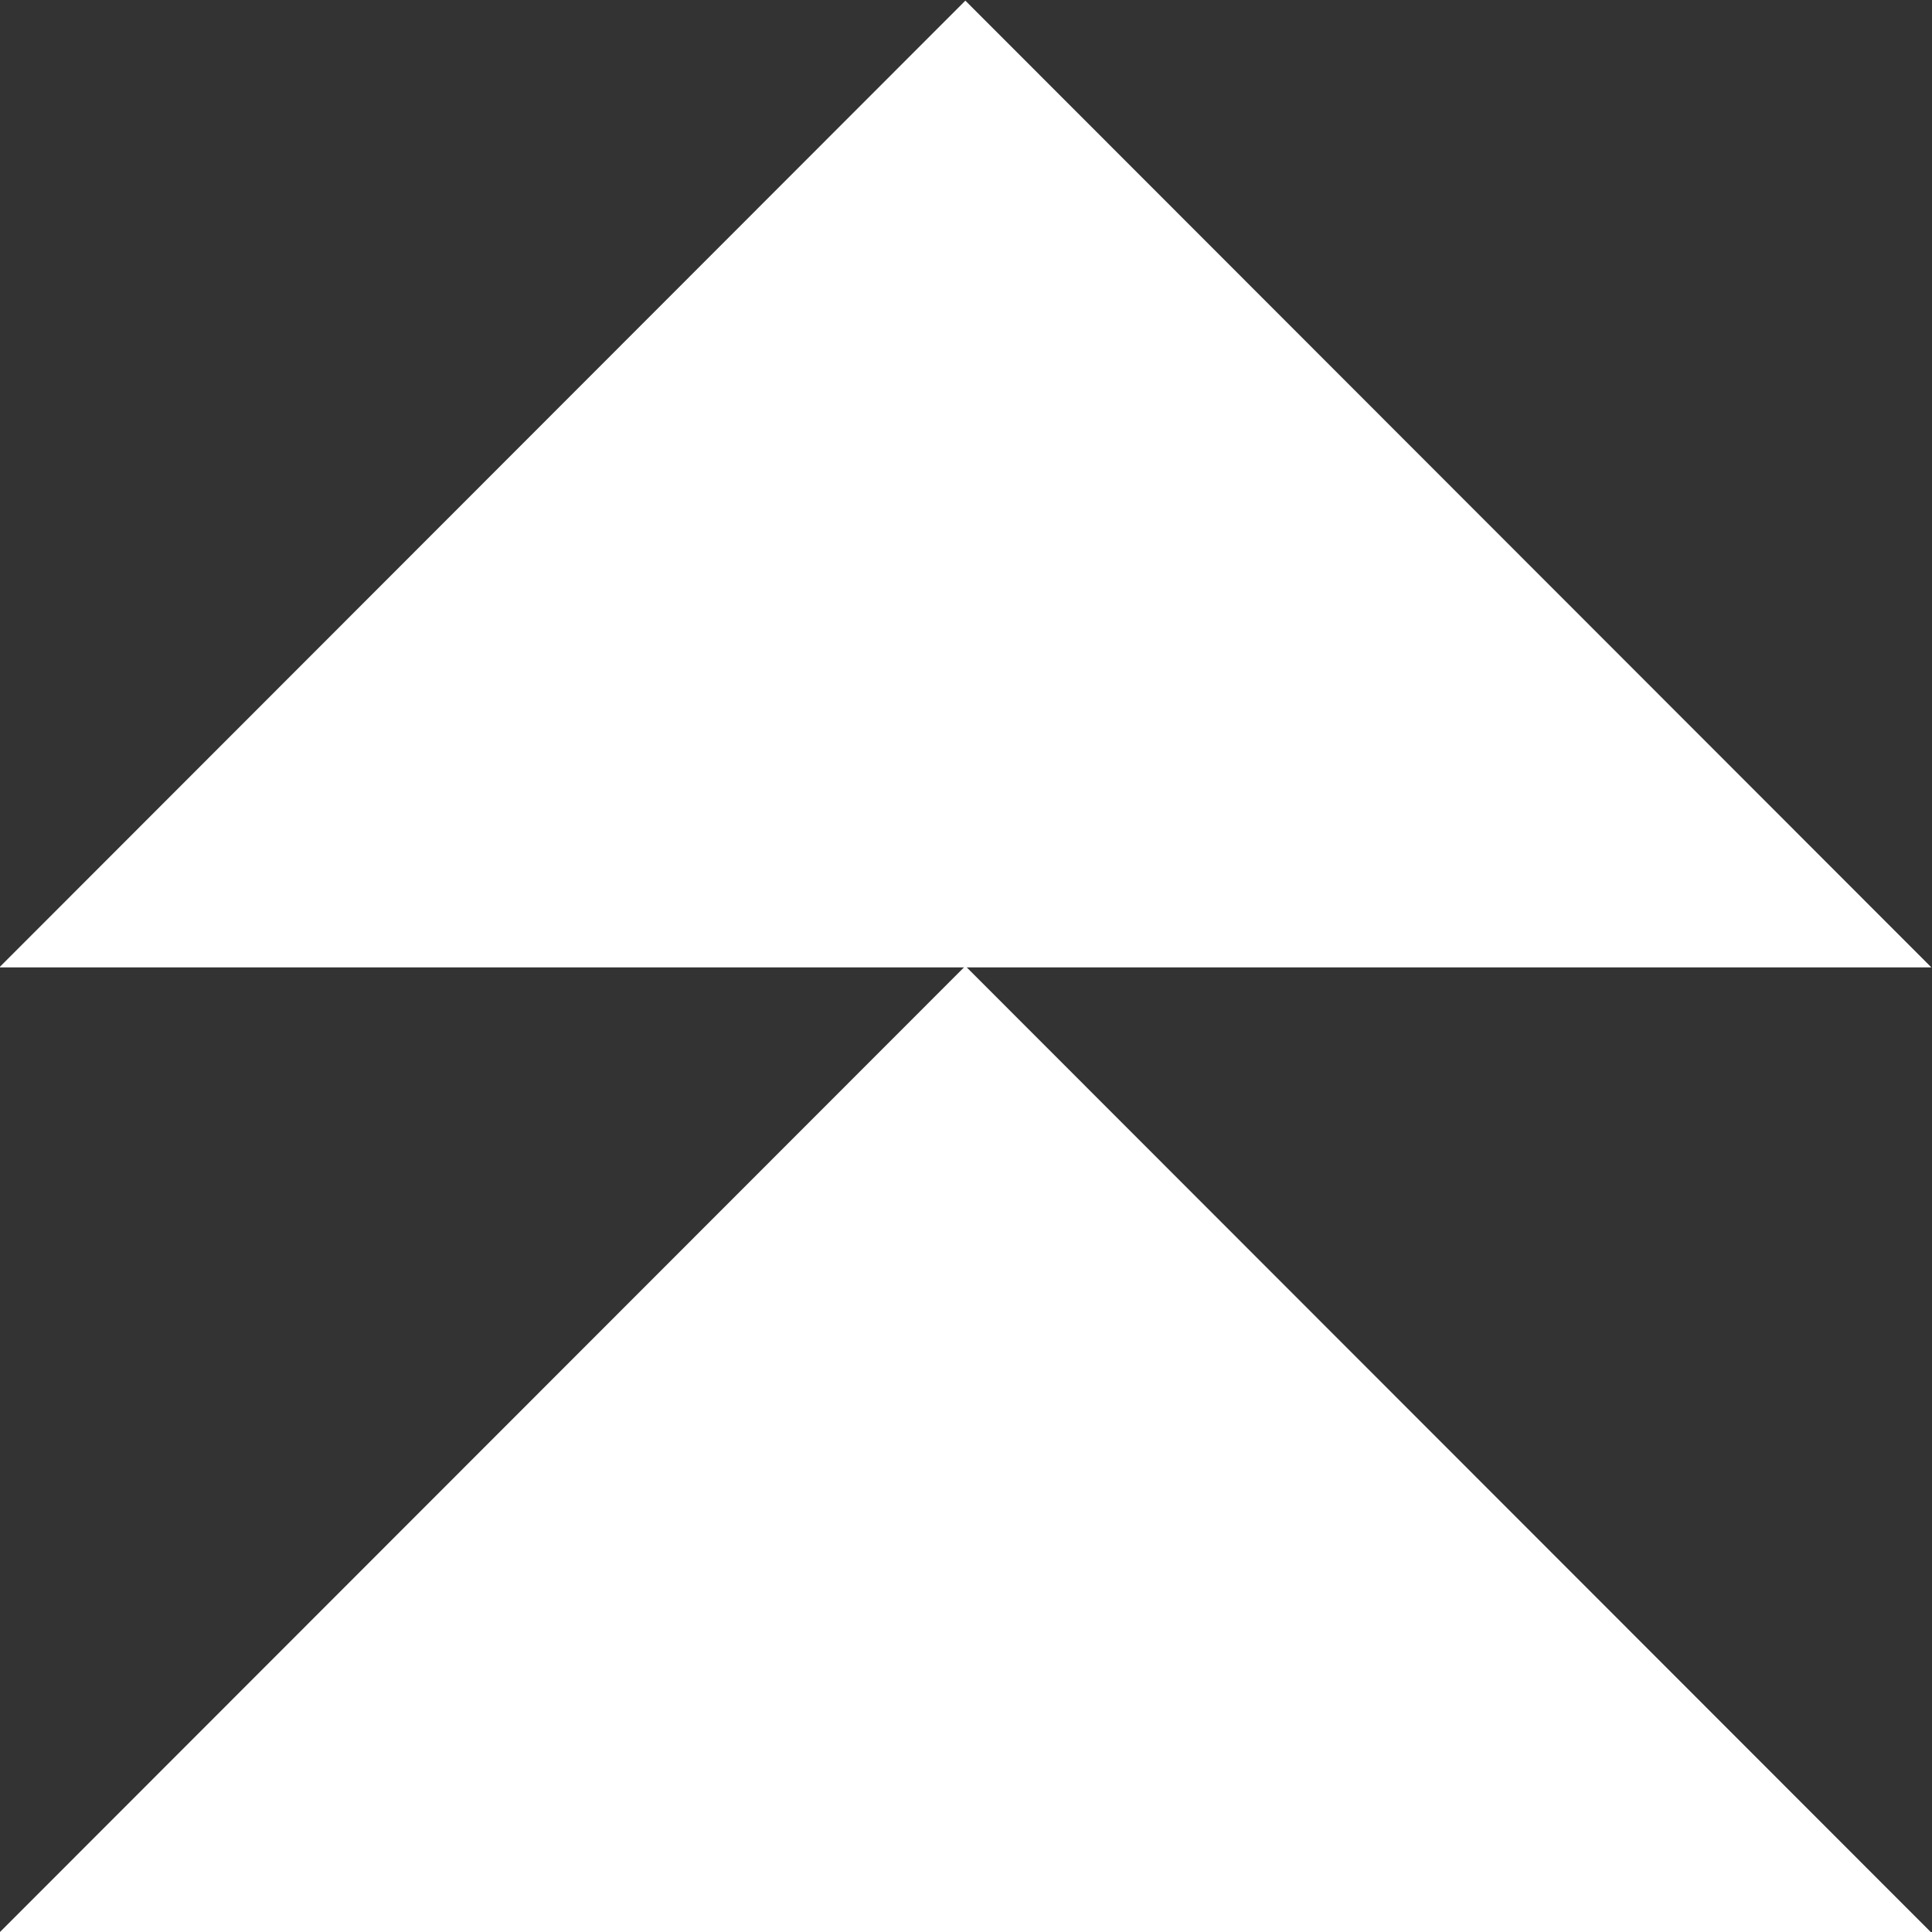 <svg width="24" height="24" viewBox="0 0 24 24" fill="none" xmlns="http://www.w3.org/2000/svg">
<rect x="0" y="0" width="24" height="24" fill="#333333" stroke="none"/>
<g clip-path="url(#clip0)">
<path d="M-0.008 12.017L23.992 12.017L11.992 0.008L-0.008 12.017Z" fill="white"/>
<path d="M-0.008 24.008L23.992 24.008L11.992 12L-0.008 24.008Z" fill="white"/>
</g>
<defs>
<clipPath id="clip0">
<rect width="24" height="24" fill="white"/>
</clipPath>
</defs>
</svg>
